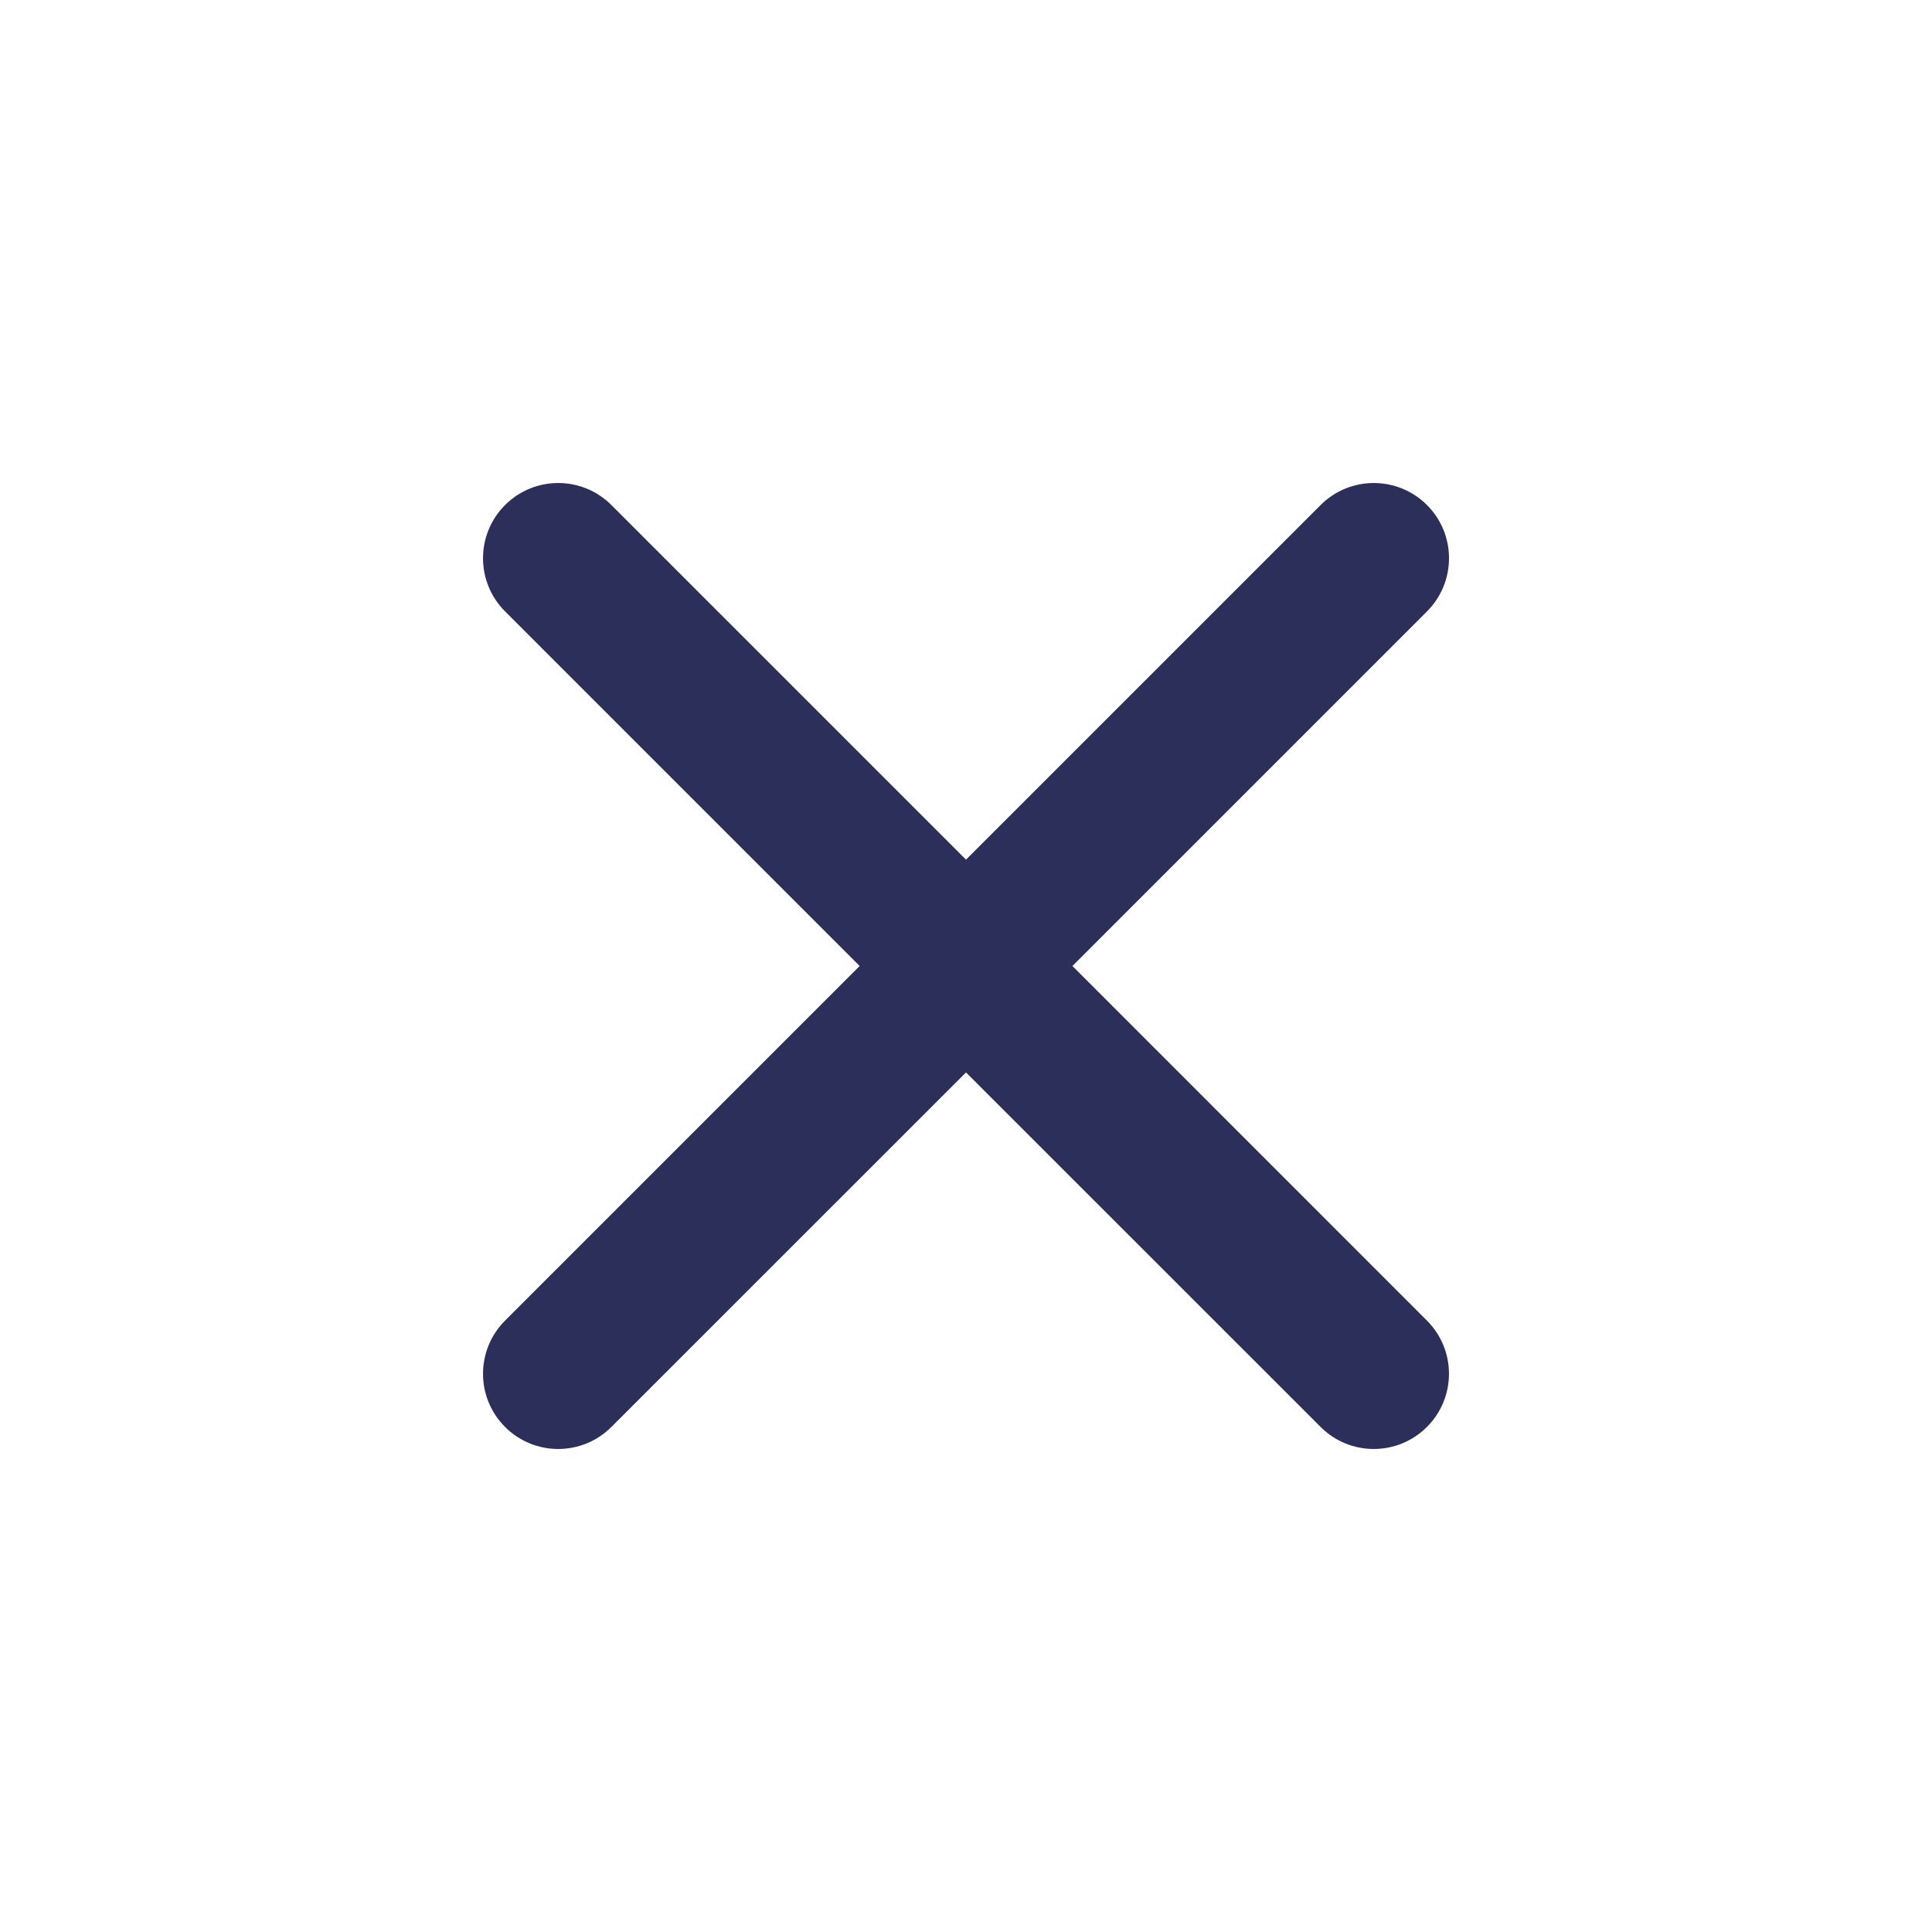 <svg width="24" height="24" viewBox="0 0 24 24" fill="none" xmlns="http://www.w3.org/2000/svg">
<path fill-rule="evenodd" clip-rule="evenodd" d="M6.274 16.405C5.909 16.77 5.909 17.361 6.274 17.726C6.639 18.091 7.23 18.091 7.595 17.726L12 13.322L16.405 17.726C16.77 18.091 17.361 18.091 17.726 17.726C18.091 17.361 18.091 16.77 17.726 16.405L13.322 12L17.727 7.595C18.091 7.23 18.091 6.639 17.727 6.274C17.361 5.909 16.77 5.909 16.405 6.274L12 10.679L7.595 6.274C7.23 5.909 6.639 5.909 6.274 6.274C5.909 6.639 5.909 7.23 6.274 7.595L10.679 12L6.274 16.405Z" fill="#2B2F5A"/>
</svg>
